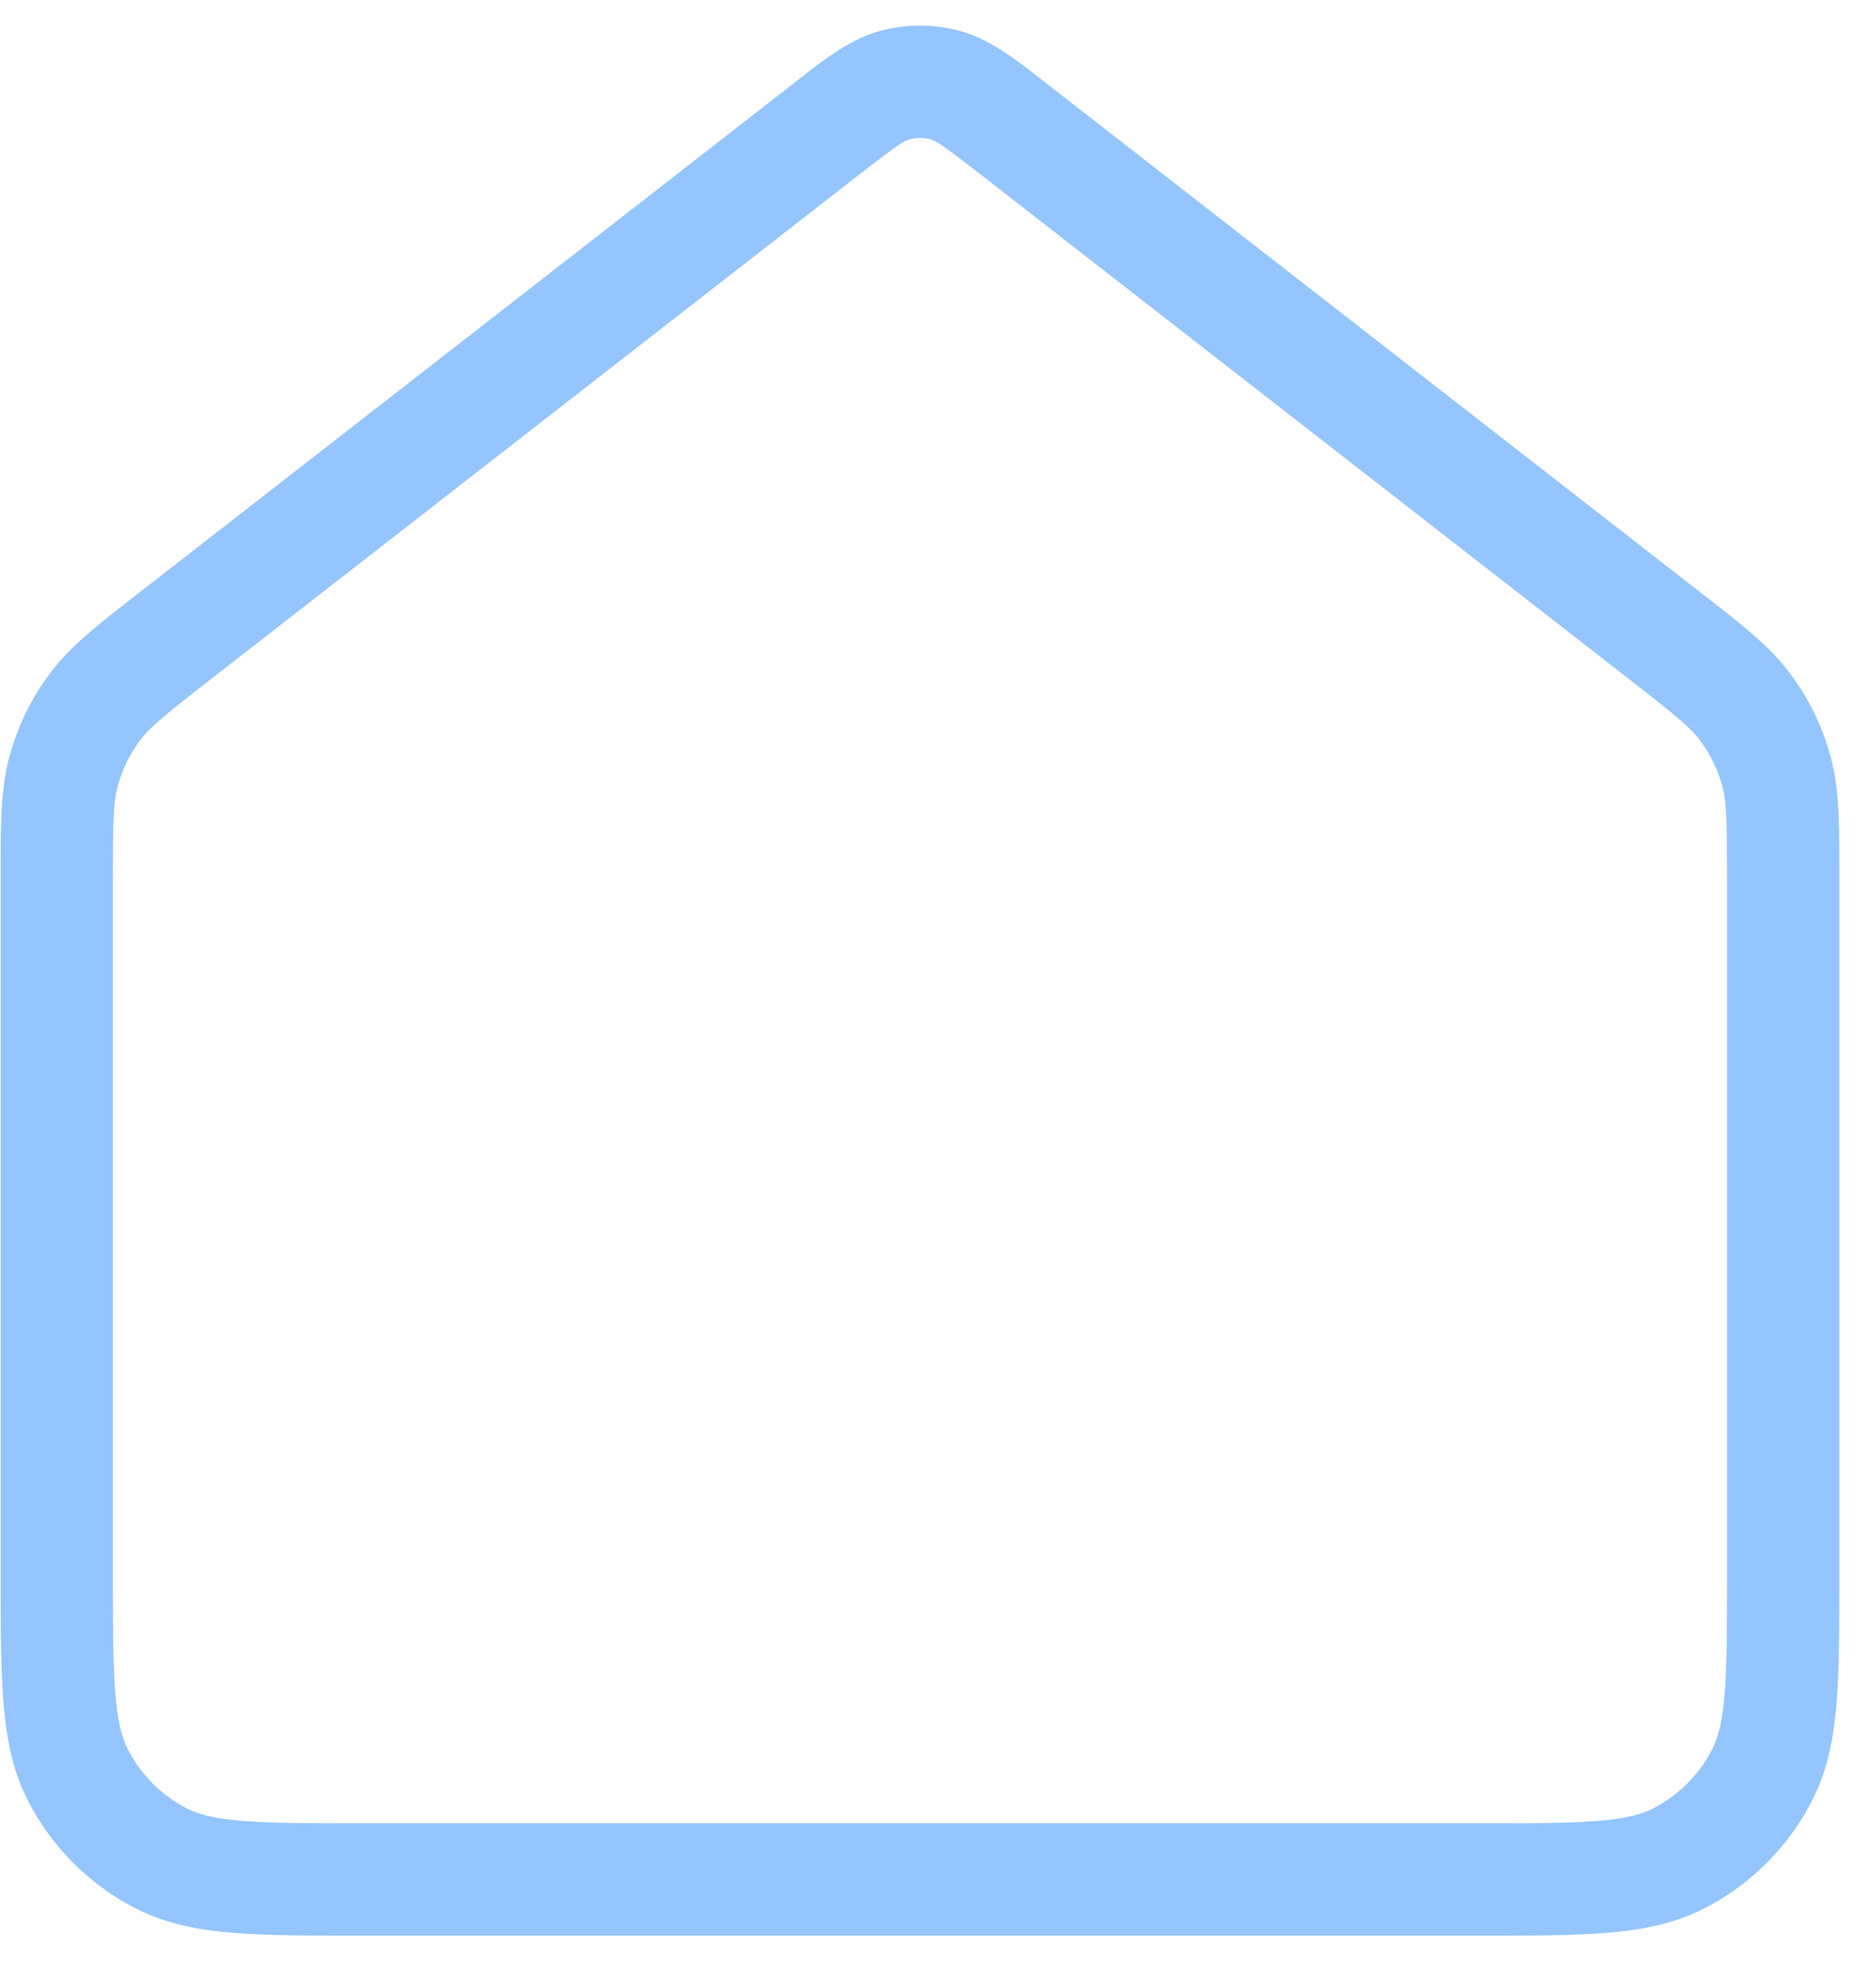 <svg xmlns="http://www.w3.org/2000/svg" width="33" height="35" fill="none"><path fill="#95C5FF" d="M30.428 15.463c0-1.027-.008-1.352-.088-1.637a2.39 2.39 0 00-.38-.777c-.176-.238-.427-.444-1.237-1.074L17.262 3.061c-.665-.517-.78-.583-.87-.607a.702.702 0 00-.366 0c-.089.024-.204.09-.87.607l-11.46 8.914c-.81.63-1.06.836-1.237 1.074a2.39 2.39 0 00-.38.777c-.08.285-.089.61-.089 1.636v12.226c0 .963.001 1.625.043 2.139.041.502.117.775.218.973.23.45.594.816 1.044 1.045.199.102.472.177.975.218.513.042 1.176.043 2.138.043H26.01c.962 0 1.625 0 2.14-.043.502-.04.774-.116.973-.218.45-.229.816-.595 1.045-1.045.101-.198.177-.471.218-.973.042-.514.042-1.177.042-2.139V15.463zm1.978 12.225c0 .93.002 1.687-.048 2.3-.051.625-.16 1.187-.427 1.71a4.37 4.37 0 01-1.91 1.91c-.524.267-1.086.376-1.71.427-.614.05-1.371.05-2.301.05H6.408c-.93 0-1.686 0-2.3-.05-.624-.051-1.186-.16-1.71-.427a4.368 4.368 0 01-1.91-1.91c-.267-.523-.375-1.085-.426-1.71-.05-.613-.05-1.37-.05-2.3V15.463c0-.915-.008-1.562.162-2.17.143-.512.378-.993.694-1.42.376-.508.892-.898 1.614-1.46L13.942 1.5c.522-.406 1-.803 1.567-.956a2.68 2.68 0 011.4 0c.567.153 1.046.55 1.568.956l11.46 8.914c.721.561 1.237.95 1.613 1.459.316.427.552.908.695 1.42.17.608.161 1.255.161 2.17v12.225z"/></svg>